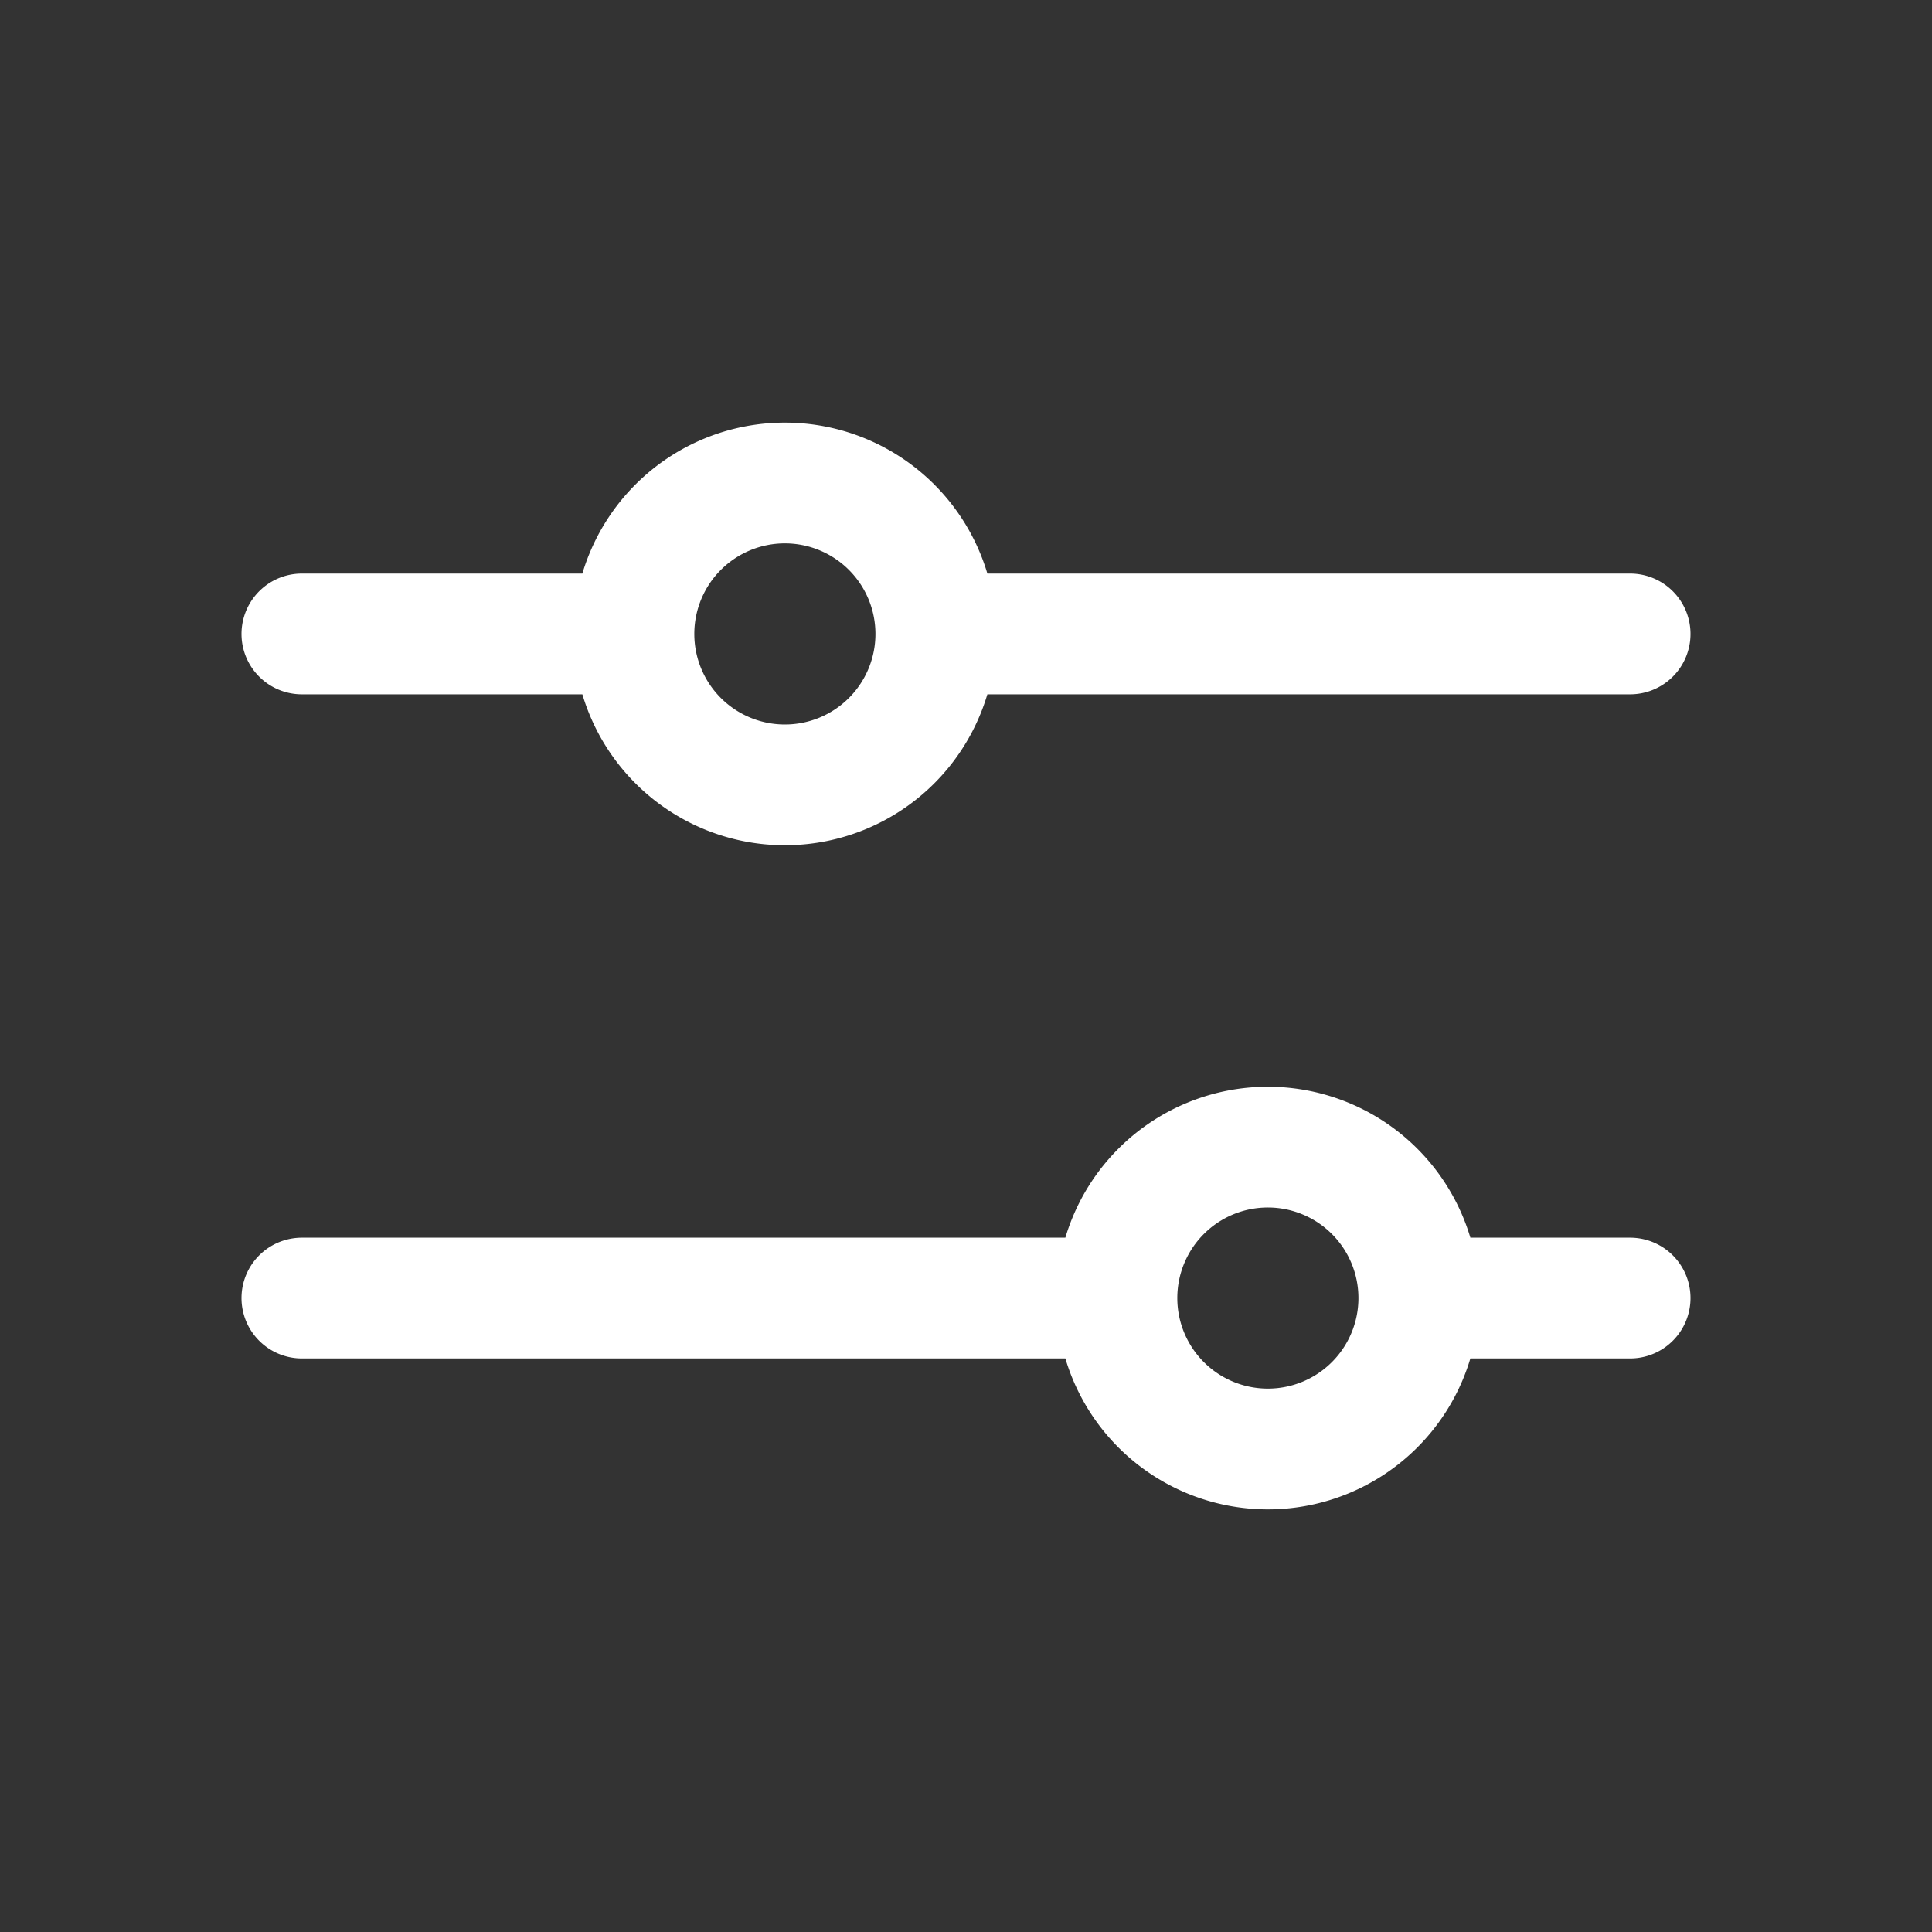 <svg width="32" height="32" viewBox="0 0 32 32" fill="none" xmlns="http://www.w3.org/2000/svg">
    <rect x="0" y="0" width="32" height="32" fill="#333333" stroke="none"/>
    <path d="M18.5 21.5H5M27 21.5h-3.5M21 24a2.5 2.5 0 1 0 0-5 2.5 2.5 0 0 0 0 5zM10.5 10.5H5M27 10.5H15.5M13 13a2.5 2.5 0 1 0 0-5 2.5 2.5 0 0 0 0 5z" stroke="#fff" stroke-width="2" stroke-linecap="round" stroke-linejoin="round"/>
</svg>
